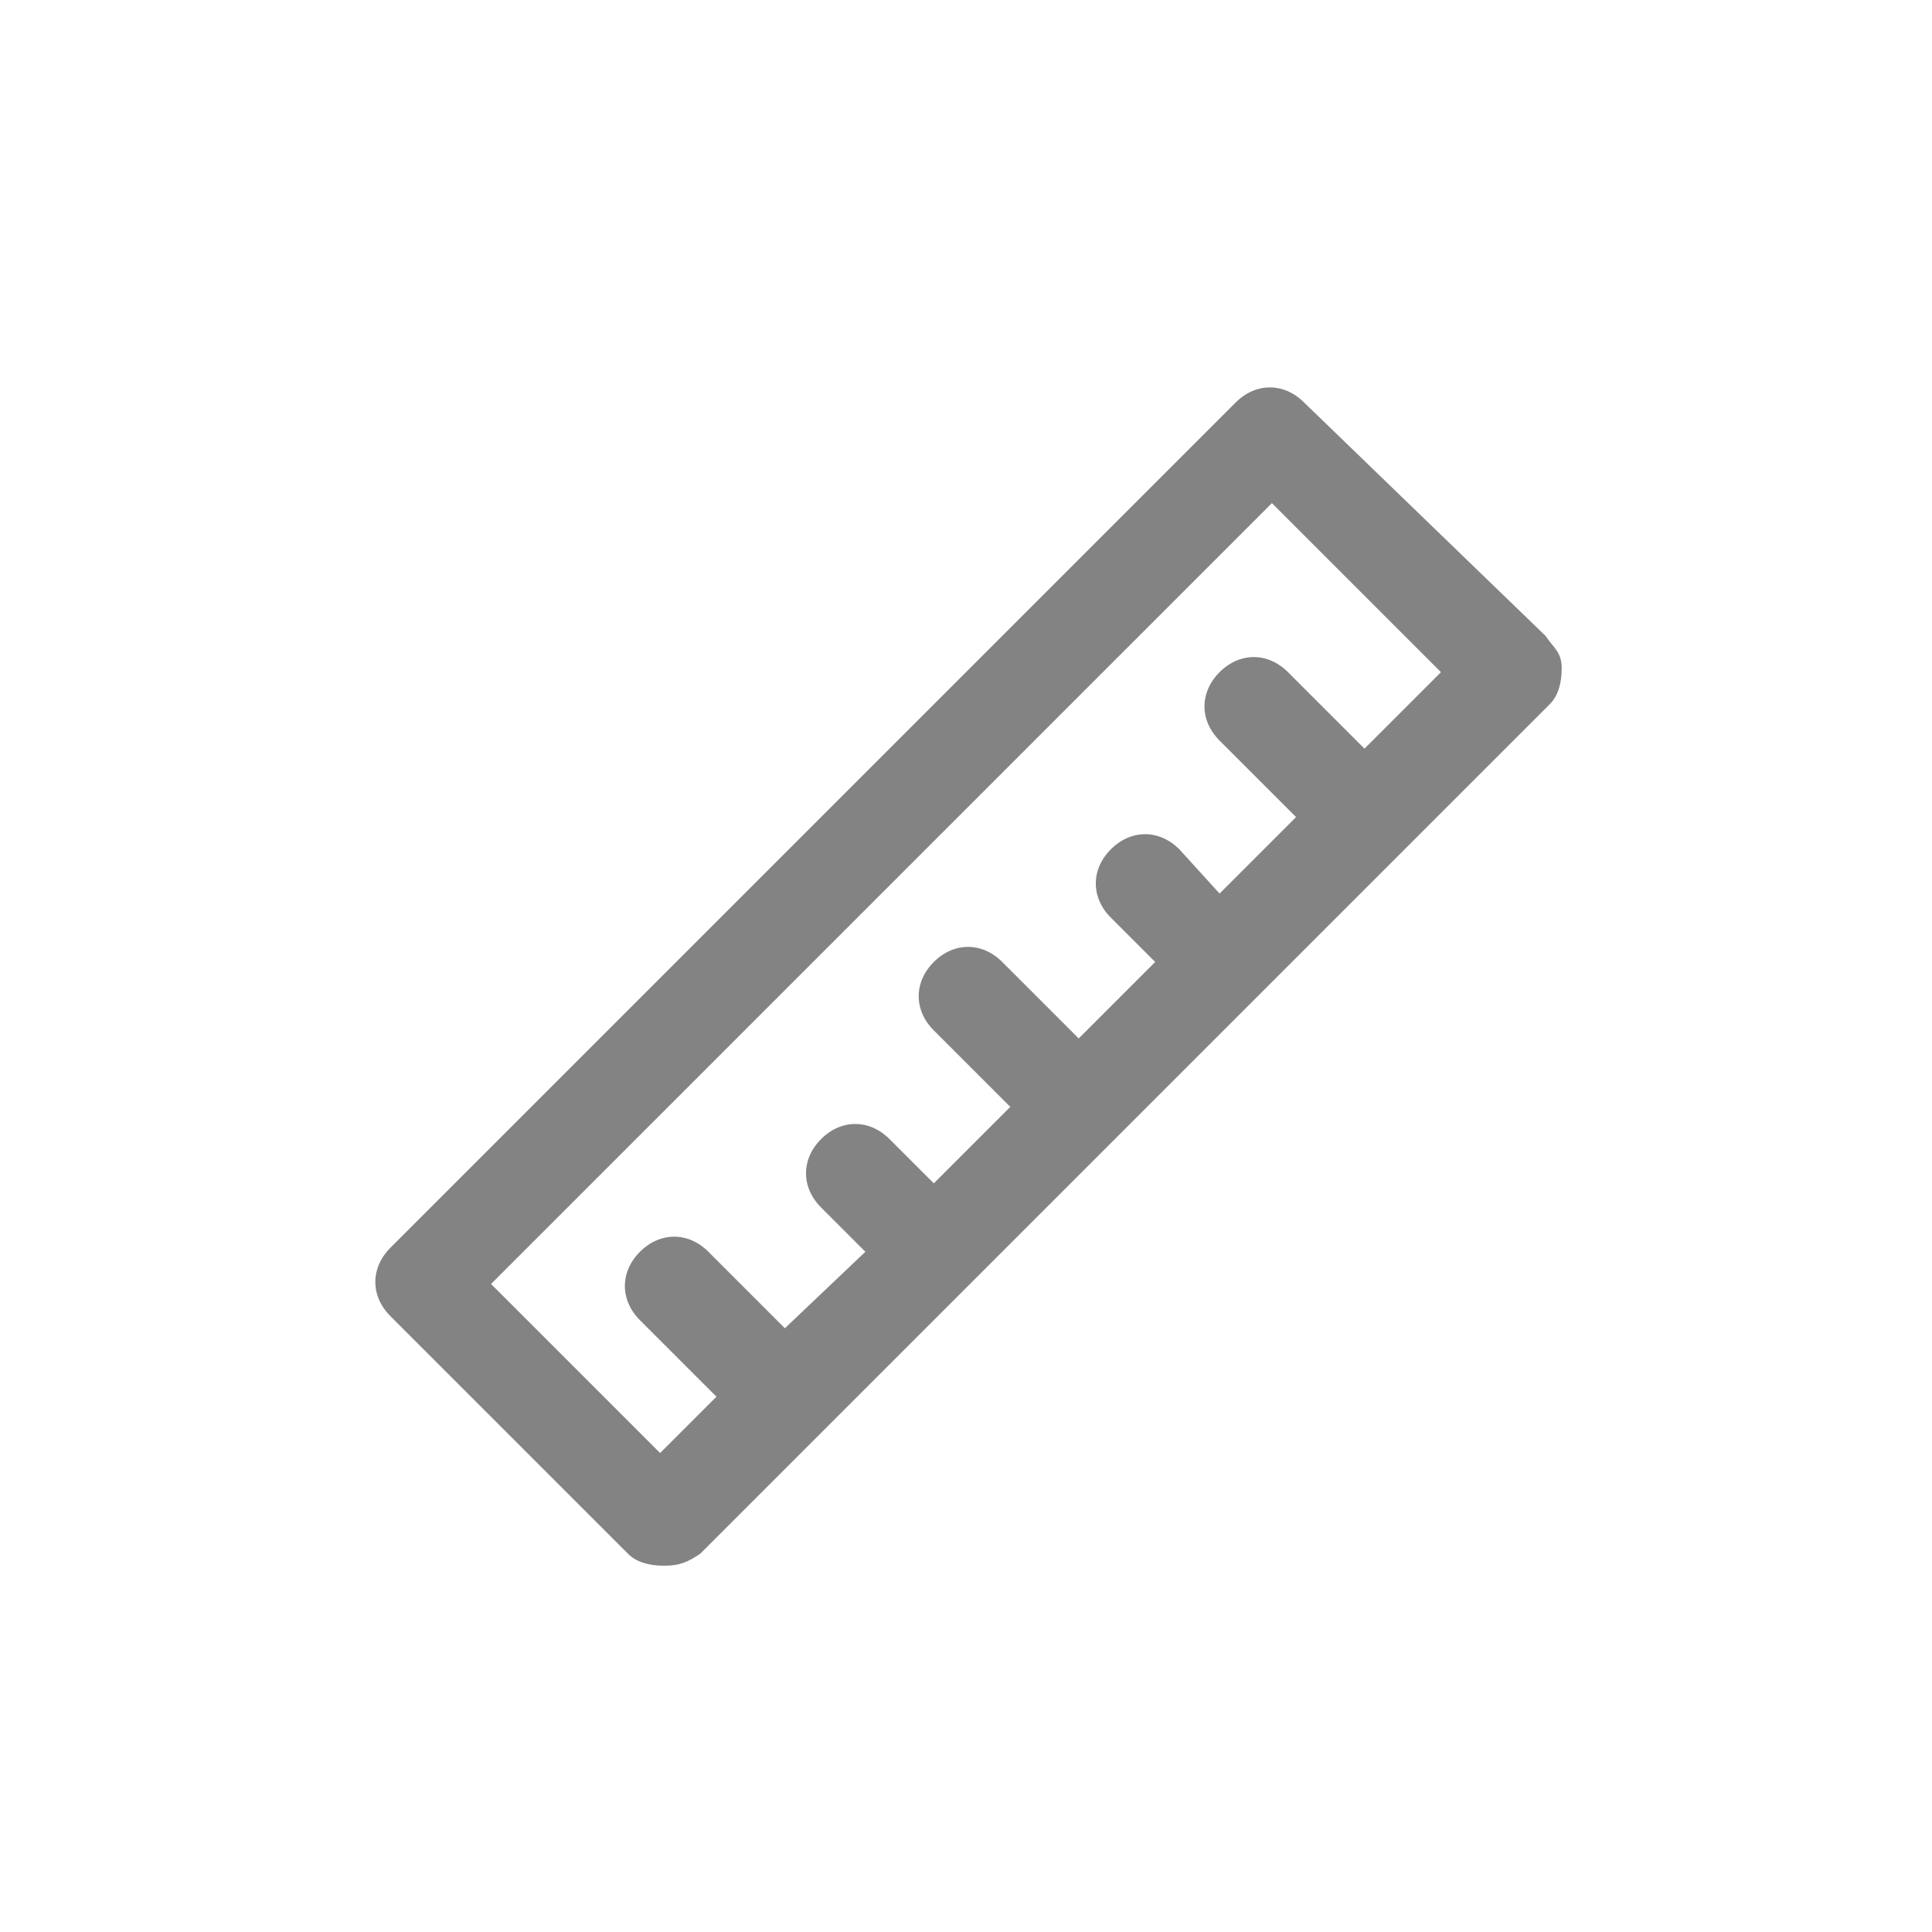 <?xml version="1.0" encoding="utf-8"?>
<!-- Generator: Adobe Illustrator 22.1.0, SVG Export Plug-In . SVG Version: 6.00 Build 0)  -->
<svg version="1.1" id="dimen" xmlns="http://www.w3.org/2000/svg" xmlns:xlink="http://www.w3.org/1999/xlink" x="0px" y="0px"
	 viewBox="0 0 48 48" style="enable-background:new 0 0 48 48;" xml:space="preserve" width="48px" height="48px">
<style type="text/css">
	.st0{fill:#838383;}
</style>
<path class="st0" d="M38.4,15.8L32.4,10c-0.5-0.5-1.2-0.5-1.7,0l-21,21c-0.5,0.5-0.5,1.2,0,1.7l5.9,5.9c0.2,0.2,0.5,0.3,0.9,0.3
	s0.6-0.1,0.9-0.3l21.1-21.1c0.2-0.2,0.3-0.5,0.3-0.9S38.6,16.1,38.4,15.8z M33.9,18.6L32,16.7c-0.5-0.5-1.2-0.5-1.7,0
	c-0.5,0.5-0.5,1.2,0,1.7l1.9,1.9l-1.9,1.9l-1-1.1c-0.5-0.5-1.2-0.5-1.7,0c-0.5,0.5-0.5,1.2,0,1.7l1.1,1.1l-1.9,1.9l-1.9-1.9
	c-0.5-0.5-1.2-0.5-1.7,0s-0.5,1.2,0,1.7l1.9,1.9l-1.9,1.9l-1.1-1.1c-0.5-0.5-1.2-0.5-1.7,0c-0.5,0.5-0.5,1.2,0,1.7l1.1,1.1L19.5,33
	l-1.9-1.9c-0.5-0.5-1.2-0.5-1.7,0c-0.5,0.5-0.5,1.2,0,1.7l1.9,1.9l-1.4,1.4l-4.2-4.2l19.4-19.4l4.2,4.2L33.9,18.6z"/>
</svg>
